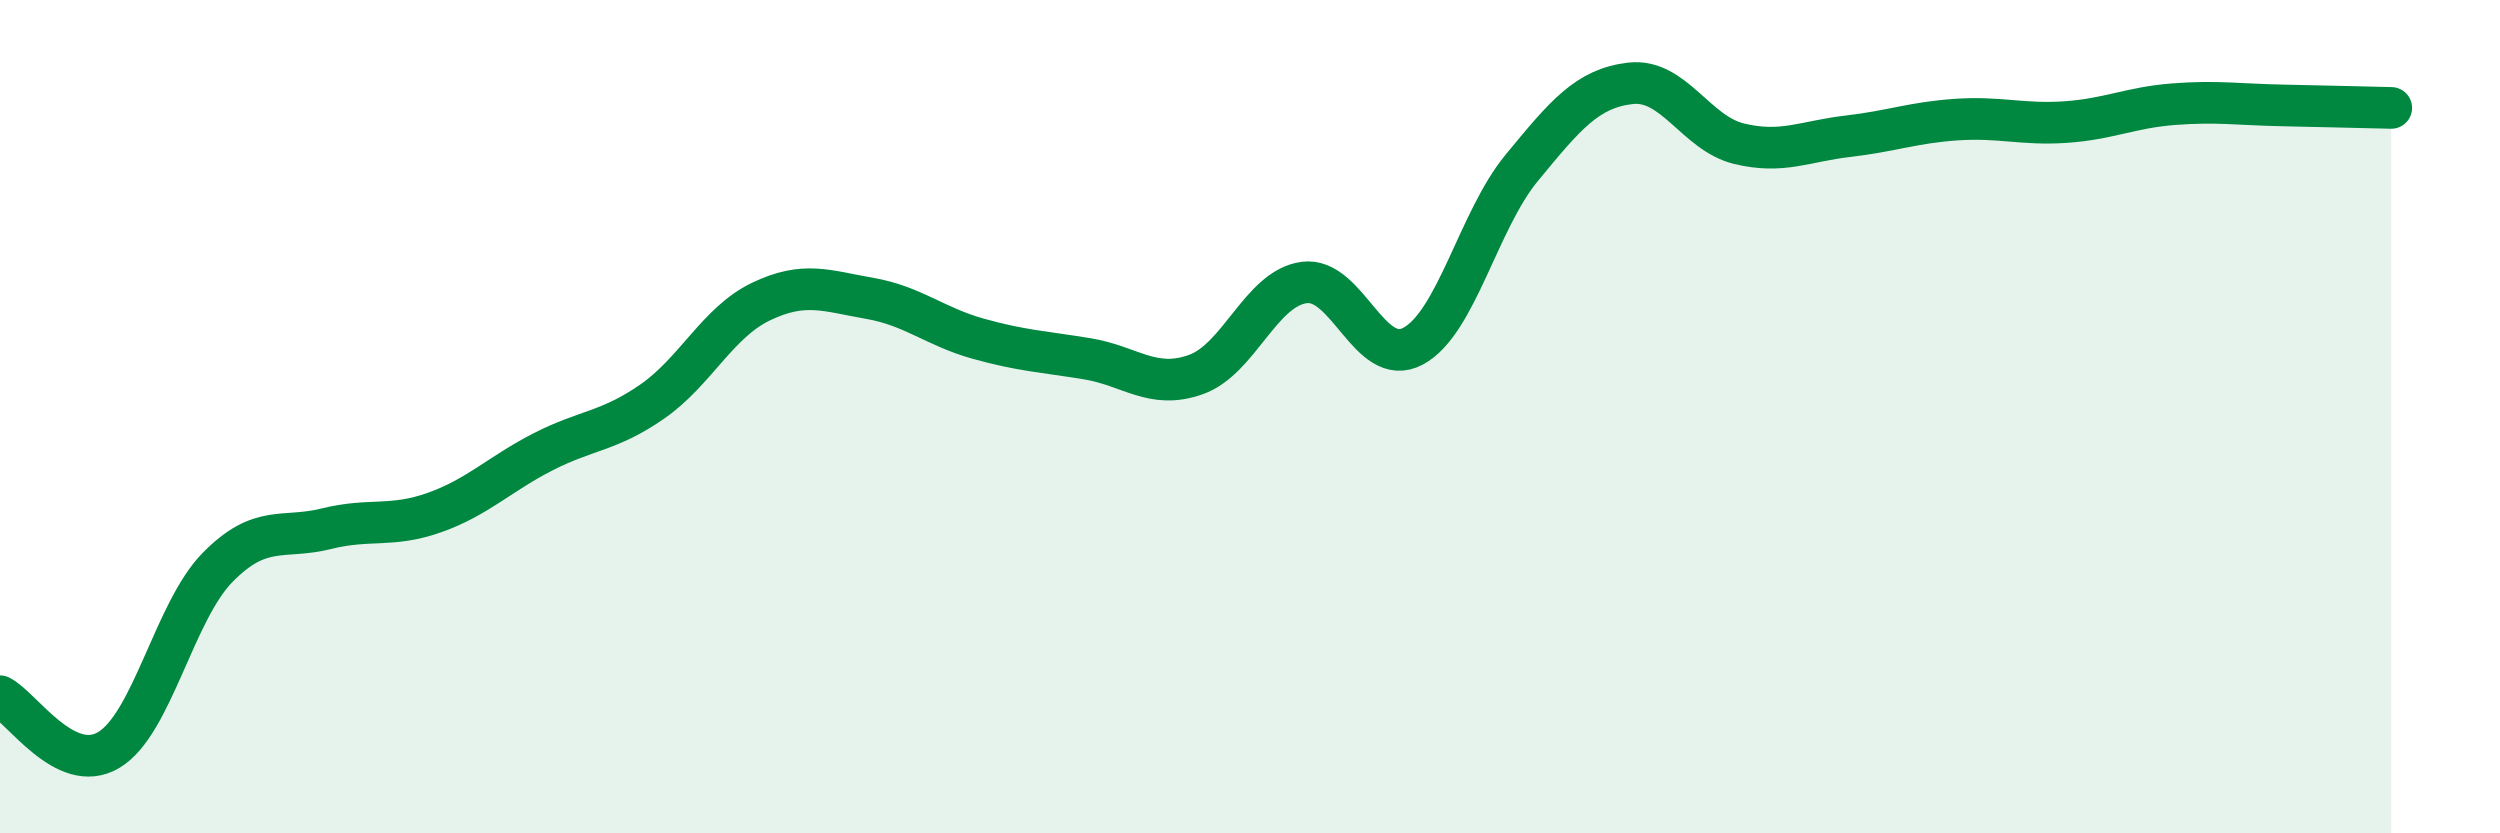 
    <svg width="60" height="20" viewBox="0 0 60 20" xmlns="http://www.w3.org/2000/svg">
      <path
        d="M 0,16.71 C 0.52,16.97 1.57,18.62 2.61,18 C 3.65,17.38 4.18,14.68 5.22,13.62 C 6.26,12.56 6.79,12.95 7.83,12.69 C 8.87,12.43 9.39,12.67 10.43,12.3 C 11.47,11.93 12,11.37 13.04,10.84 C 14.08,10.31 14.61,10.36 15.65,9.64 C 16.69,8.92 17.22,7.74 18.26,7.24 C 19.3,6.74 19.83,6.98 20.87,7.16 C 21.91,7.34 22.44,7.84 23.48,8.13 C 24.52,8.42 25.05,8.44 26.09,8.61 C 27.13,8.78 27.66,9.36 28.7,8.99 C 29.74,8.62 30.26,6.92 31.3,6.78 C 32.34,6.64 32.87,8.86 33.91,8.31 C 34.95,7.76 35.48,5.29 36.52,4.03 C 37.56,2.77 38.09,2.12 39.13,2 C 40.17,1.88 40.7,3.2 41.74,3.45 C 42.78,3.7 43.31,3.39 44.35,3.27 C 45.39,3.15 45.92,2.94 46.96,2.87 C 48,2.8 48.53,3 49.57,2.93 C 50.61,2.86 51.13,2.58 52.17,2.5 C 53.21,2.42 53.74,2.51 54.78,2.53 C 55.82,2.55 56.87,2.58 57.39,2.59L57.39 20L0 20Z"
        fill="#008740"
        opacity="0.1"
        stroke-linecap="round"
        stroke-linejoin="round"
      />
      <path
        d="M 0,16.71 C 0.52,16.97 1.57,18.62 2.61,18 C 3.65,17.38 4.18,14.68 5.22,13.62 C 6.26,12.56 6.79,12.95 7.83,12.69 C 8.87,12.43 9.39,12.67 10.43,12.3 C 11.47,11.93 12,11.37 13.04,10.84 C 14.08,10.31 14.61,10.36 15.65,9.64 C 16.69,8.92 17.22,7.74 18.26,7.24 C 19.3,6.74 19.83,6.98 20.87,7.16 C 21.91,7.34 22.44,7.84 23.48,8.13 C 24.52,8.42 25.05,8.44 26.09,8.61 C 27.13,8.78 27.66,9.36 28.7,8.99 C 29.74,8.62 30.26,6.92 31.3,6.78 C 32.34,6.64 32.87,8.86 33.91,8.31 C 34.95,7.76 35.48,5.29 36.52,4.03 C 37.56,2.77 38.09,2.12 39.13,2 C 40.17,1.88 40.7,3.2 41.74,3.45 C 42.78,3.7 43.31,3.39 44.35,3.27 C 45.39,3.15 45.92,2.94 46.96,2.87 C 48,2.8 48.53,3 49.57,2.93 C 50.61,2.86 51.13,2.58 52.17,2.5 C 53.21,2.42 53.74,2.51 54.78,2.53 C 55.82,2.55 56.87,2.58 57.39,2.59"
        stroke="#008740"
        stroke-width="1"
        fill="none"
        stroke-linecap="round"
        stroke-linejoin="round"
      />
    </svg>
  